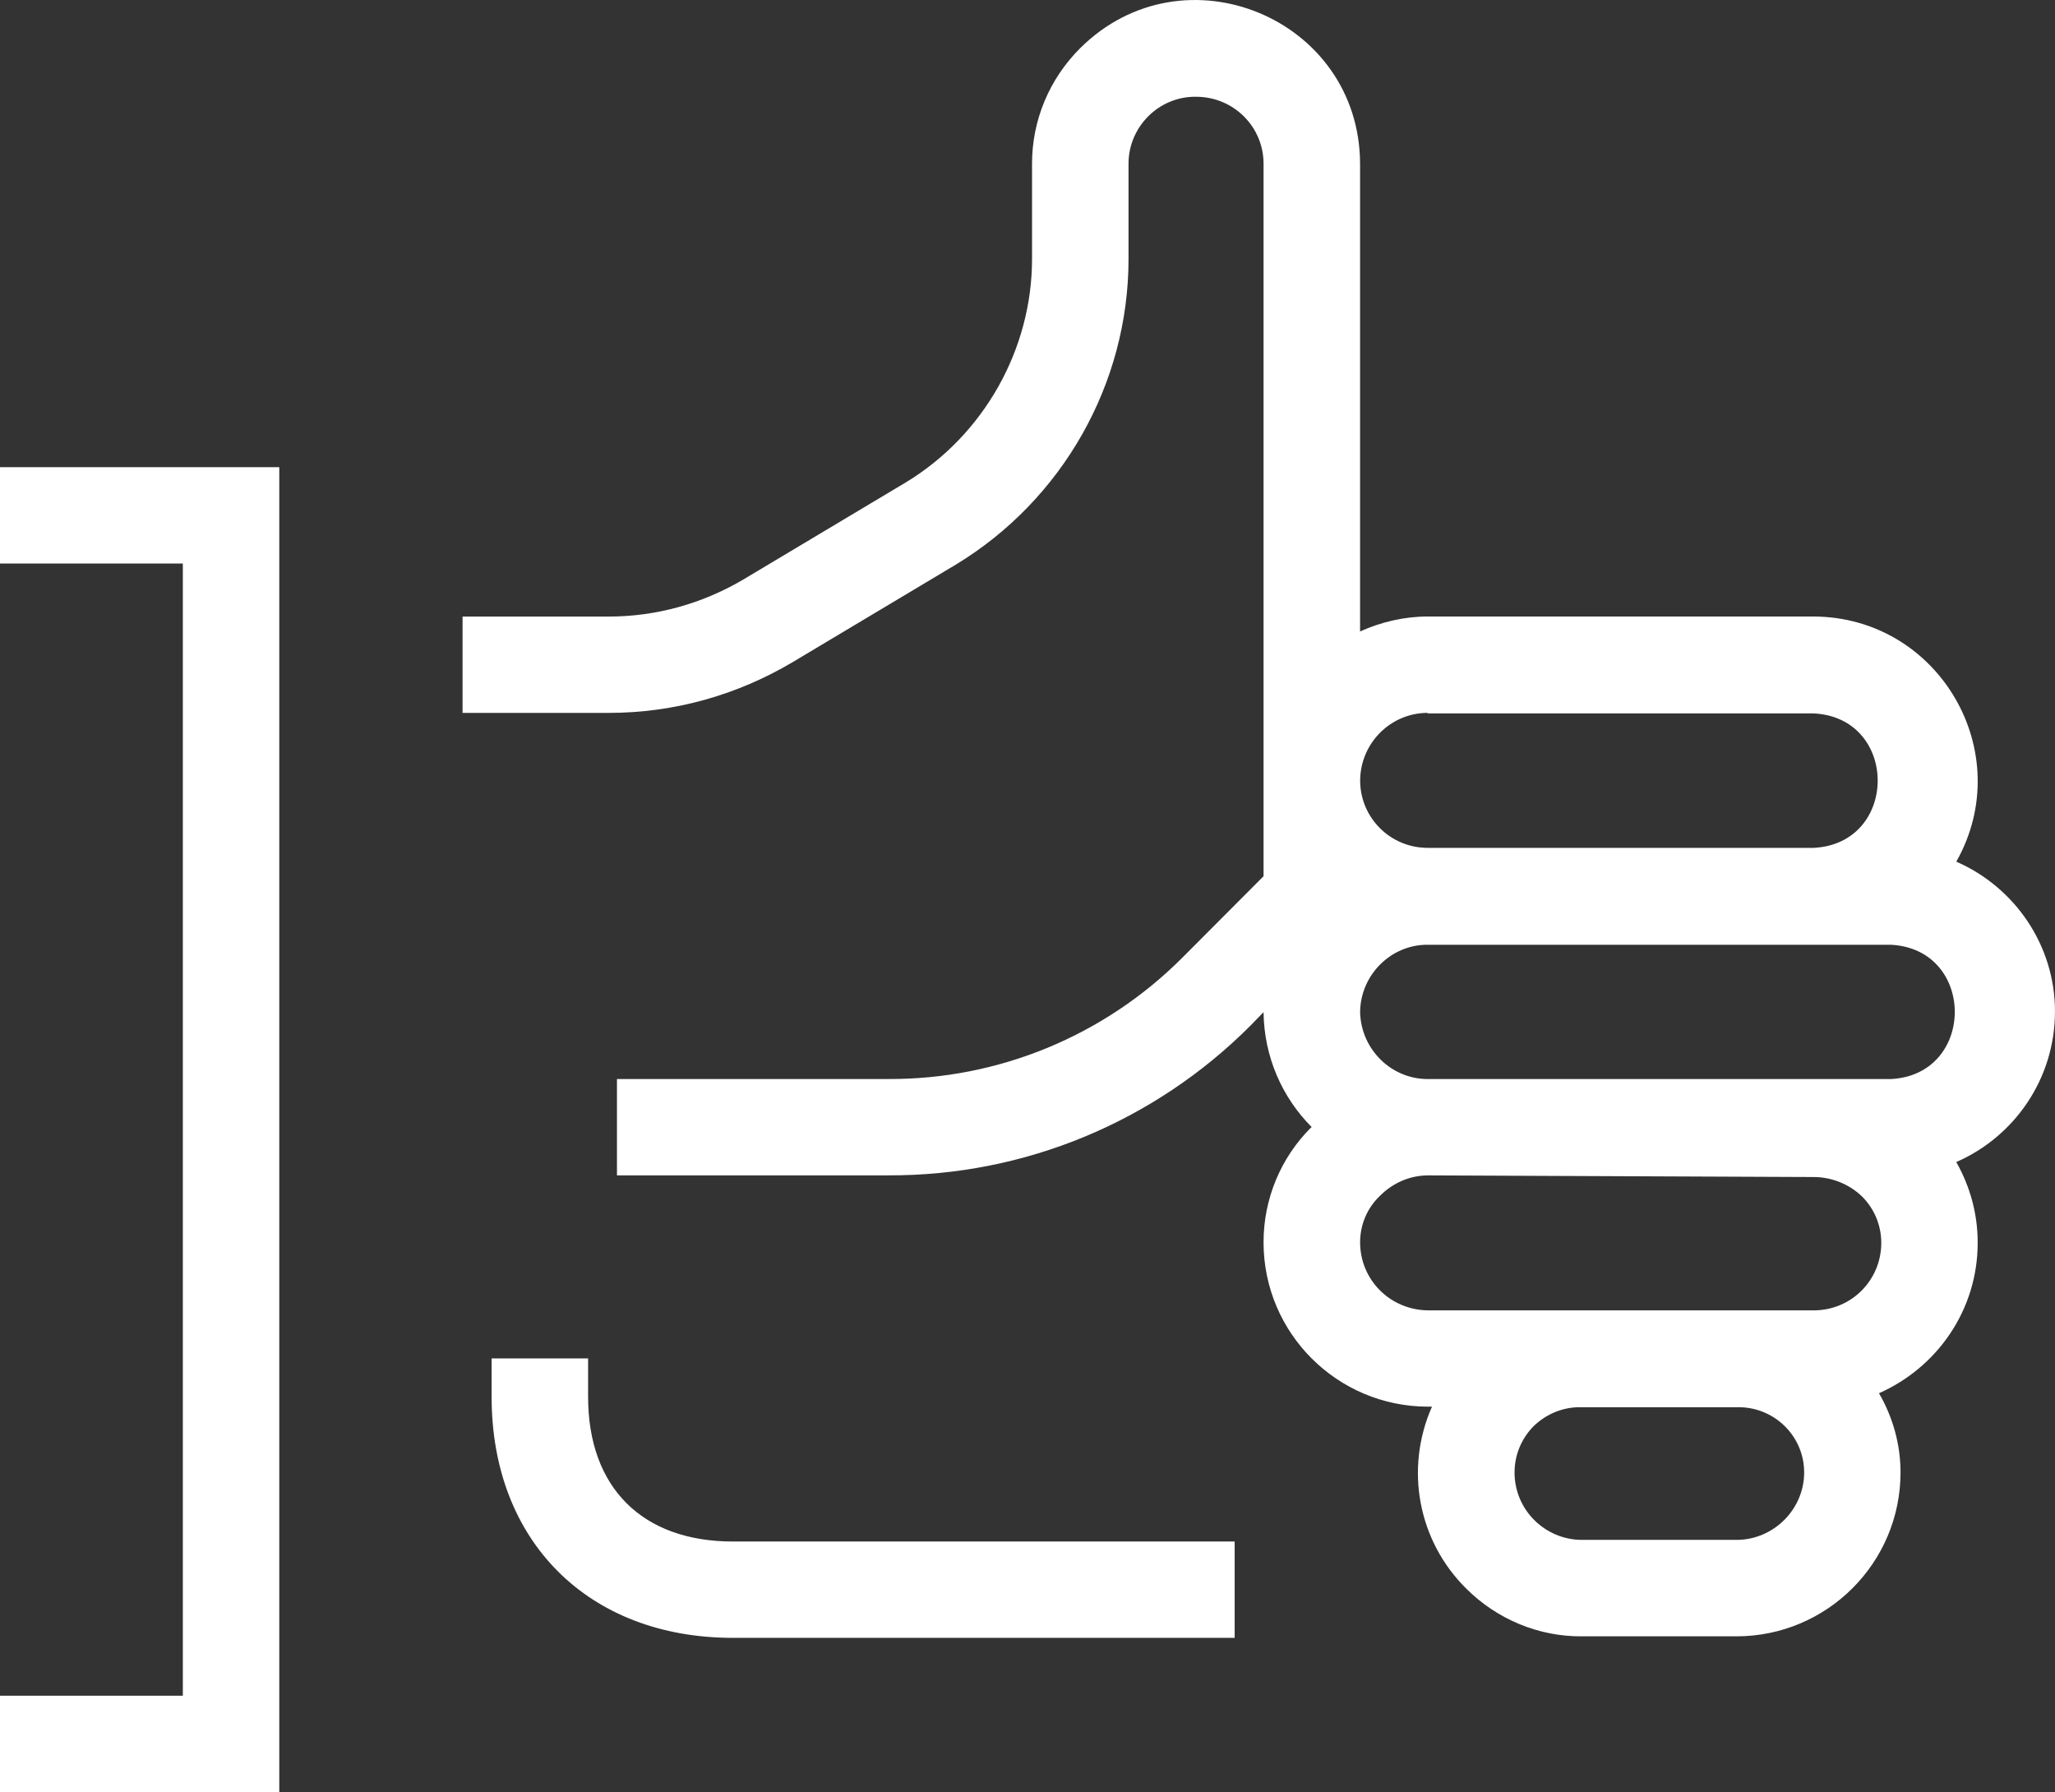 <svg width="336" height="293" viewBox="0 0 336 293" fill="none" xmlns="http://www.w3.org/2000/svg">
<rect x="0" y="0" width="336" height="293" fill="#333333" stroke="none"/>
<path d="M336 165.397C336 154.463 329.337 145.01 319.863 140.884C329.941 123.029 317.058 100.893 296.545 100.799H233.416C229.645 100.799 225.874 101.671 222.377 103.239V26.754C222.29 2.963 193.543 -8.936 176.62 7.867C171.547 12.932 168.742 19.672 168.742 26.754V42.35C168.742 57.137 160.844 71.139 148.141 78.85L121.483 94.781C114.819 98.702 107.277 100.806 99.58 100.806H75.632V116.557H99.58C110.17 116.557 120.516 113.669 129.629 108.243L156.288 92.311C173.722 81.737 184.518 62.738 184.518 42.35V26.754C184.518 20.724 189.498 15.733 195.556 15.82C201.684 15.82 206.595 20.724 206.595 26.754V143.261L193.263 156.635C180.56 169.337 163.282 176.506 145.243 176.419H100.876V192.17H145.243C167.501 192.257 188.713 183.433 204.395 167.75L206.595 165.485C206.682 172.834 209.668 179.487 214.492 184.304H214.405C209.4 189.276 206.595 196.022 206.595 203.105C206.595 218.003 218.687 229.989 233.503 229.989H234.133C229.645 240.14 231.845 251.945 239.743 259.743C244.723 264.715 251.567 267.609 258.66 267.541H283.904C298.714 267.541 310.744 255.53 310.744 240.743C310.744 236.194 309.509 231.738 307.222 227.792C316.69 223.604 323.359 214.238 323.359 203.192C323.359 198.462 322.125 194.006 319.856 189.992C329.324 185.872 335.994 176.413 335.994 165.391L336 165.397ZM233.429 116.644H296.557C310.494 117.341 310.494 137.909 296.557 138.625H233.429C227.395 138.625 222.477 133.808 222.39 127.759V127.51C222.483 121.461 227.395 116.557 233.429 116.557V116.644ZM283.916 251.771H258.672C252.639 251.771 247.634 246.886 247.634 240.749C247.634 237.862 248.781 235.148 250.8 233.132C252.907 231.116 255.712 229.995 258.585 230.083H283.923C289.981 229.902 294.986 234.719 294.986 240.749C294.986 246.78 289.981 251.771 283.923 251.771H283.916ZM296.551 214.244H233.603C227.389 214.244 222.384 209.334 222.384 203.111C222.384 200.242 223.53 197.51 225.637 195.512C227.725 193.409 230.53 192.176 233.516 192.176H233.603L296.551 192.444C299.443 192.444 302.341 193.589 304.429 195.605C306.449 197.597 307.596 200.335 307.596 203.198C307.596 209.334 302.678 214.244 296.557 214.244H296.551ZM309.16 176.425H233.603C227.476 176.512 222.471 171.521 222.384 165.404C222.477 159.355 227.476 154.382 233.516 154.469H309.16C323.098 155.166 323.098 175.734 309.16 176.425ZM96.158 228.402V222.104H80.382V228.402C80.382 252.038 96.245 267.79 119.831 267.79H201.871V252.038H119.831C105.021 252.038 96.158 243.214 96.158 228.402ZM0 92.137H29.894V277.249H0V293H45.663V76.385H0V92.137Z" fill="white"/>
</svg>
